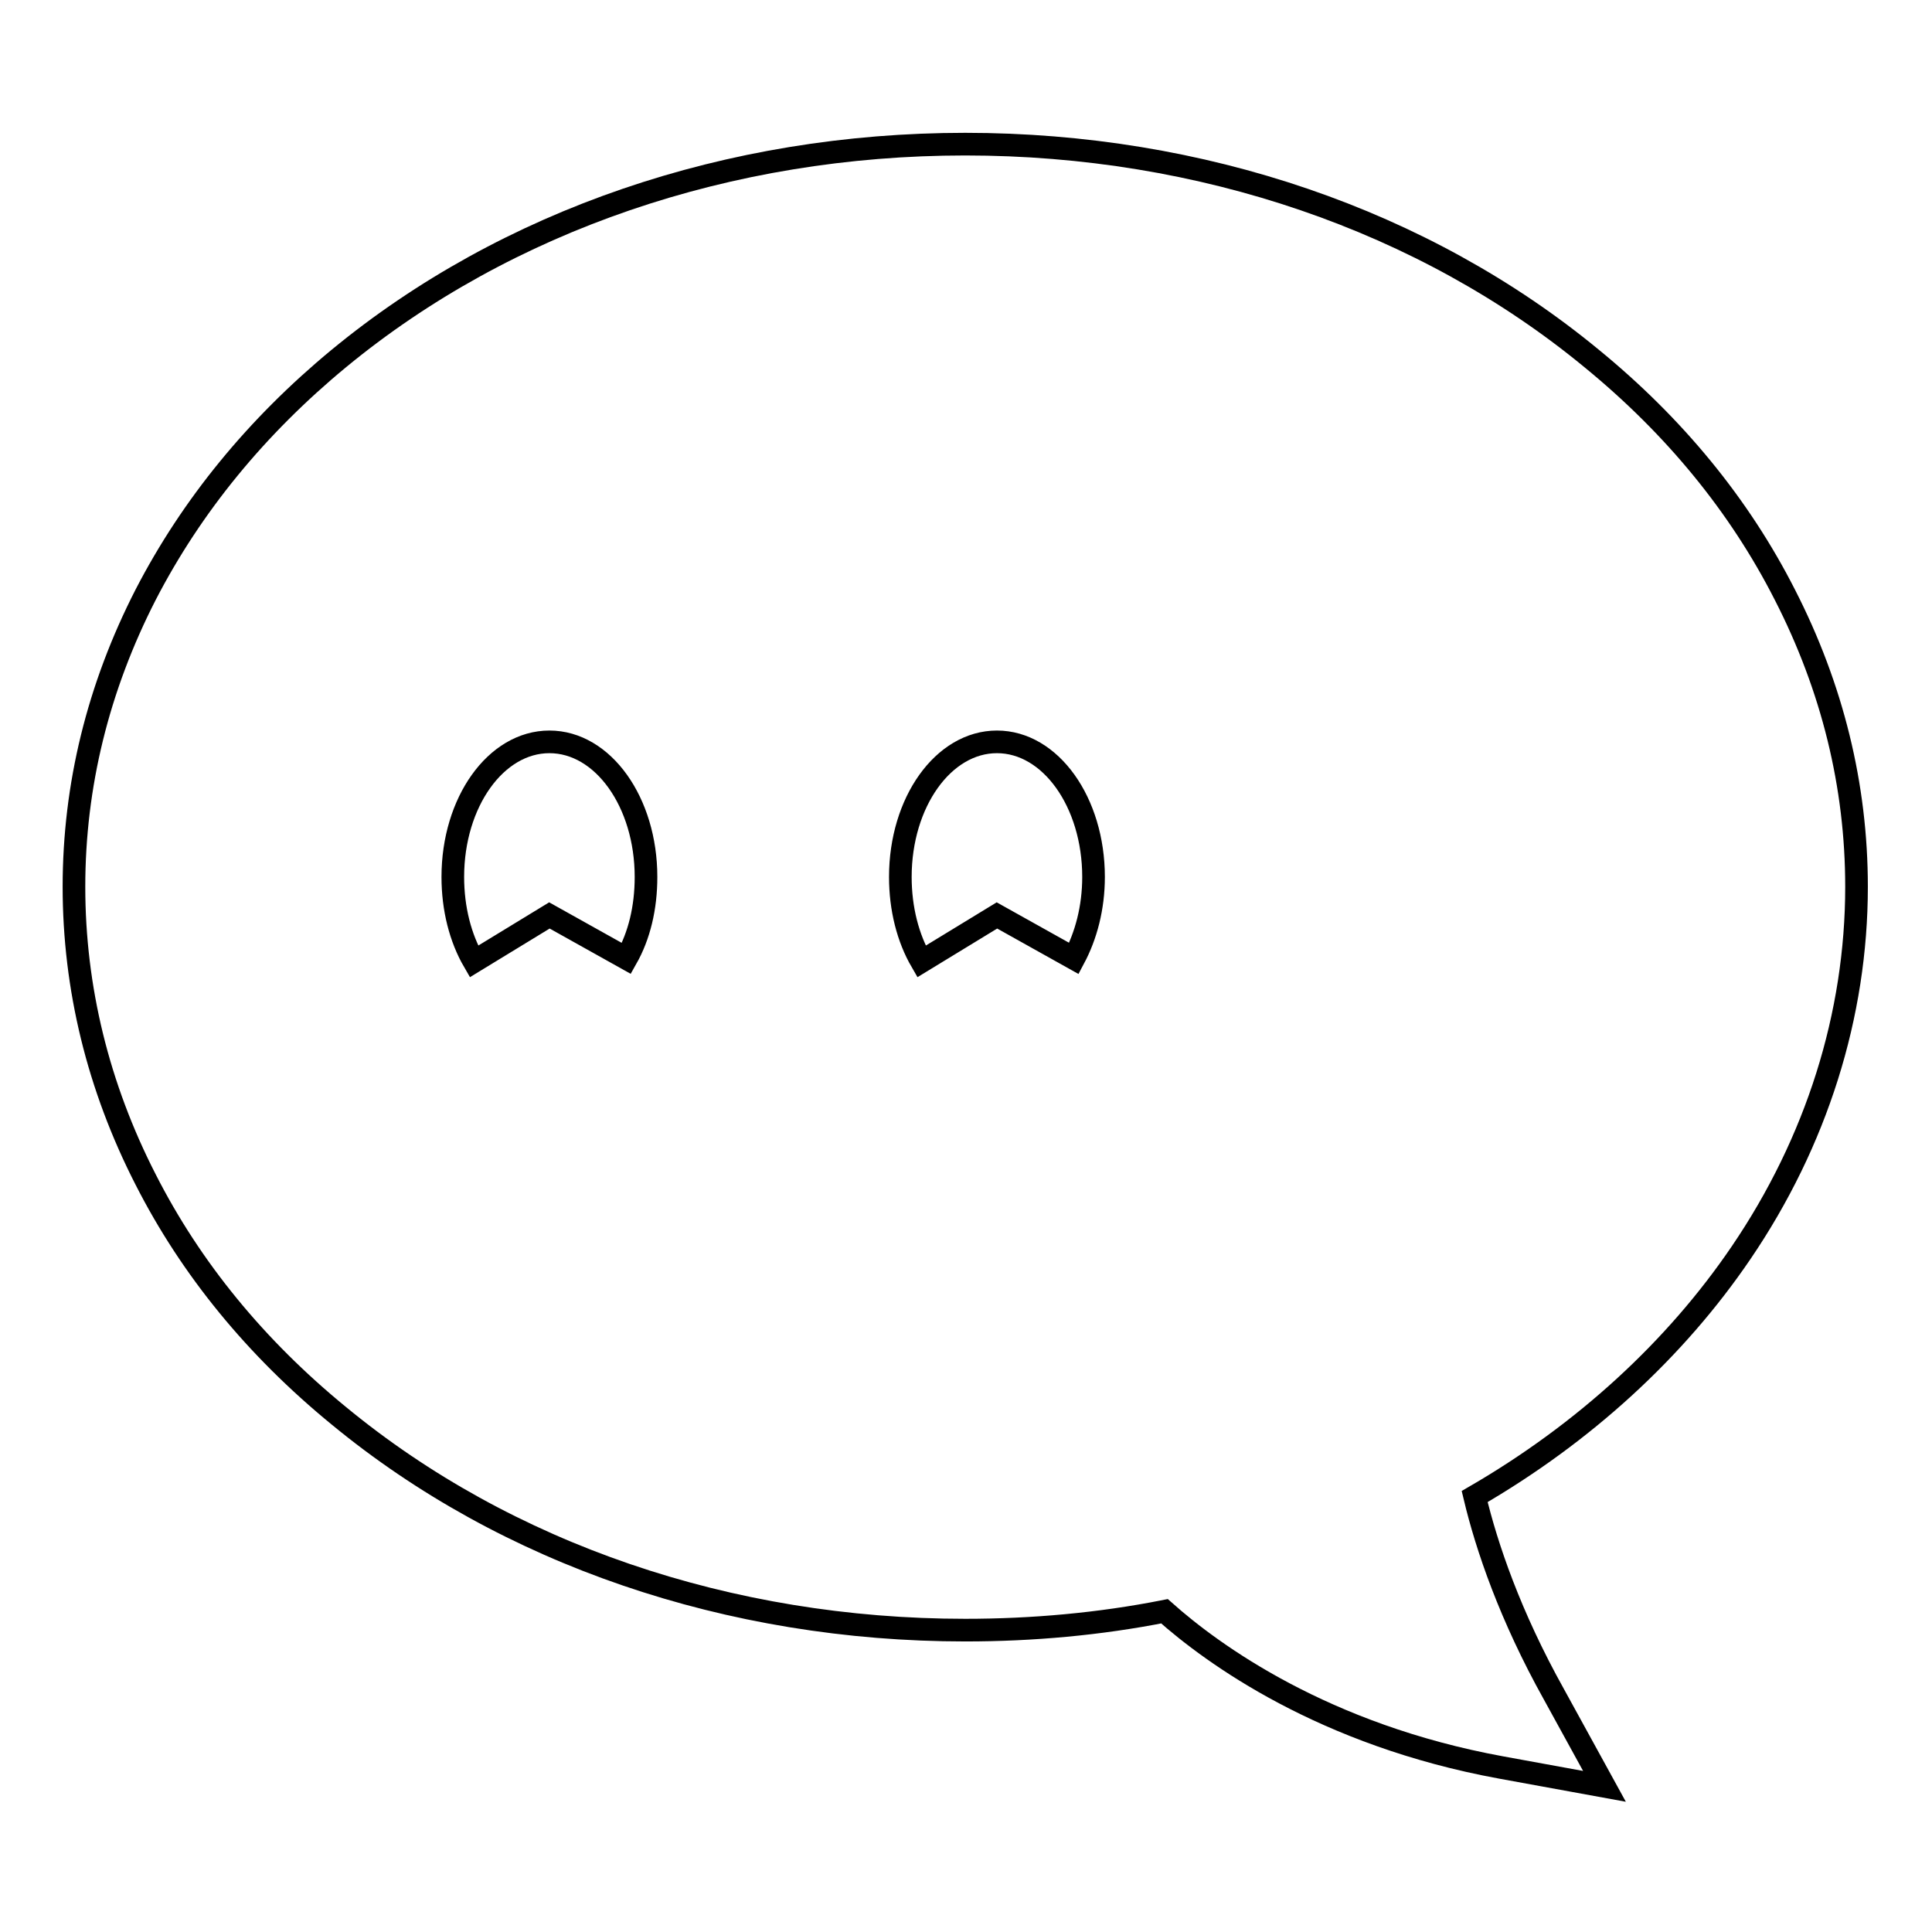 <?xml version="1.0" encoding="utf-8"?>
<!-- Svg Vector Icons : http://www.onlinewebfonts.com/icon -->
<!DOCTYPE svg PUBLIC "-//W3C//DTD SVG 1.1//EN" "http://www.w3.org/Graphics/SVG/1.1/DTD/svg11.dtd">
<svg version="1.1" xmlns="http://www.w3.org/2000/svg" xmlns:xlink="http://www.w3.org/1999/xlink" x="0px" y="0px" viewBox="0 0 256 256" enable-background="new 0 0 256 256" xml:space="preserve">
<g><g><path stroke-width="3" fill-opacity="0" stroke="#000000"  d="M236.5,78.8c-6-11.8-14.6-22.3-25.6-31.3c-22.2-18.3-51.7-28.4-83-28.4c-31.3,0-60.8,10.1-83,28.4c-10.9,9-19.5,19.5-25.6,31.3c-6.3,12.3-9.5,25.3-9.5,38.7s3.2,26.5,9.5,38.8c6,11.8,14.6,22.3,25.6,31.3c22.2,18.3,51.7,28.4,83,28.4c8.9,0,17.8-0.8,26.4-2.5c6.4,5.7,21.1,16.4,44.6,20.7l13.7,2.5l-6.7-12.2c-5.8-10.4-8.9-19.5-10.5-26.2c14.5-8.4,26.6-19.5,35.3-32.3c10-14.7,15.3-31.5,15.3-48.5C246,104.1,242.8,91.1,236.5,78.8z M83,127l-10.2-5.7l-10,6.1c-1.8-3.1-2.8-7-2.8-11.2c0-9.9,5.7-17.9,12.8-17.9s12.8,8,12.8,17.9C85.6,120.3,84.7,124,83,127z M142.3,127l-10.2-5.7l-10,6.1c-1.8-3.1-2.8-7-2.8-11.2c0-9.9,5.7-17.9,12.8-17.9c7.1,0,12.8,8,12.8,17.9C144.9,120.3,143.9,124,142.3,127z"/></g></g>
</svg>